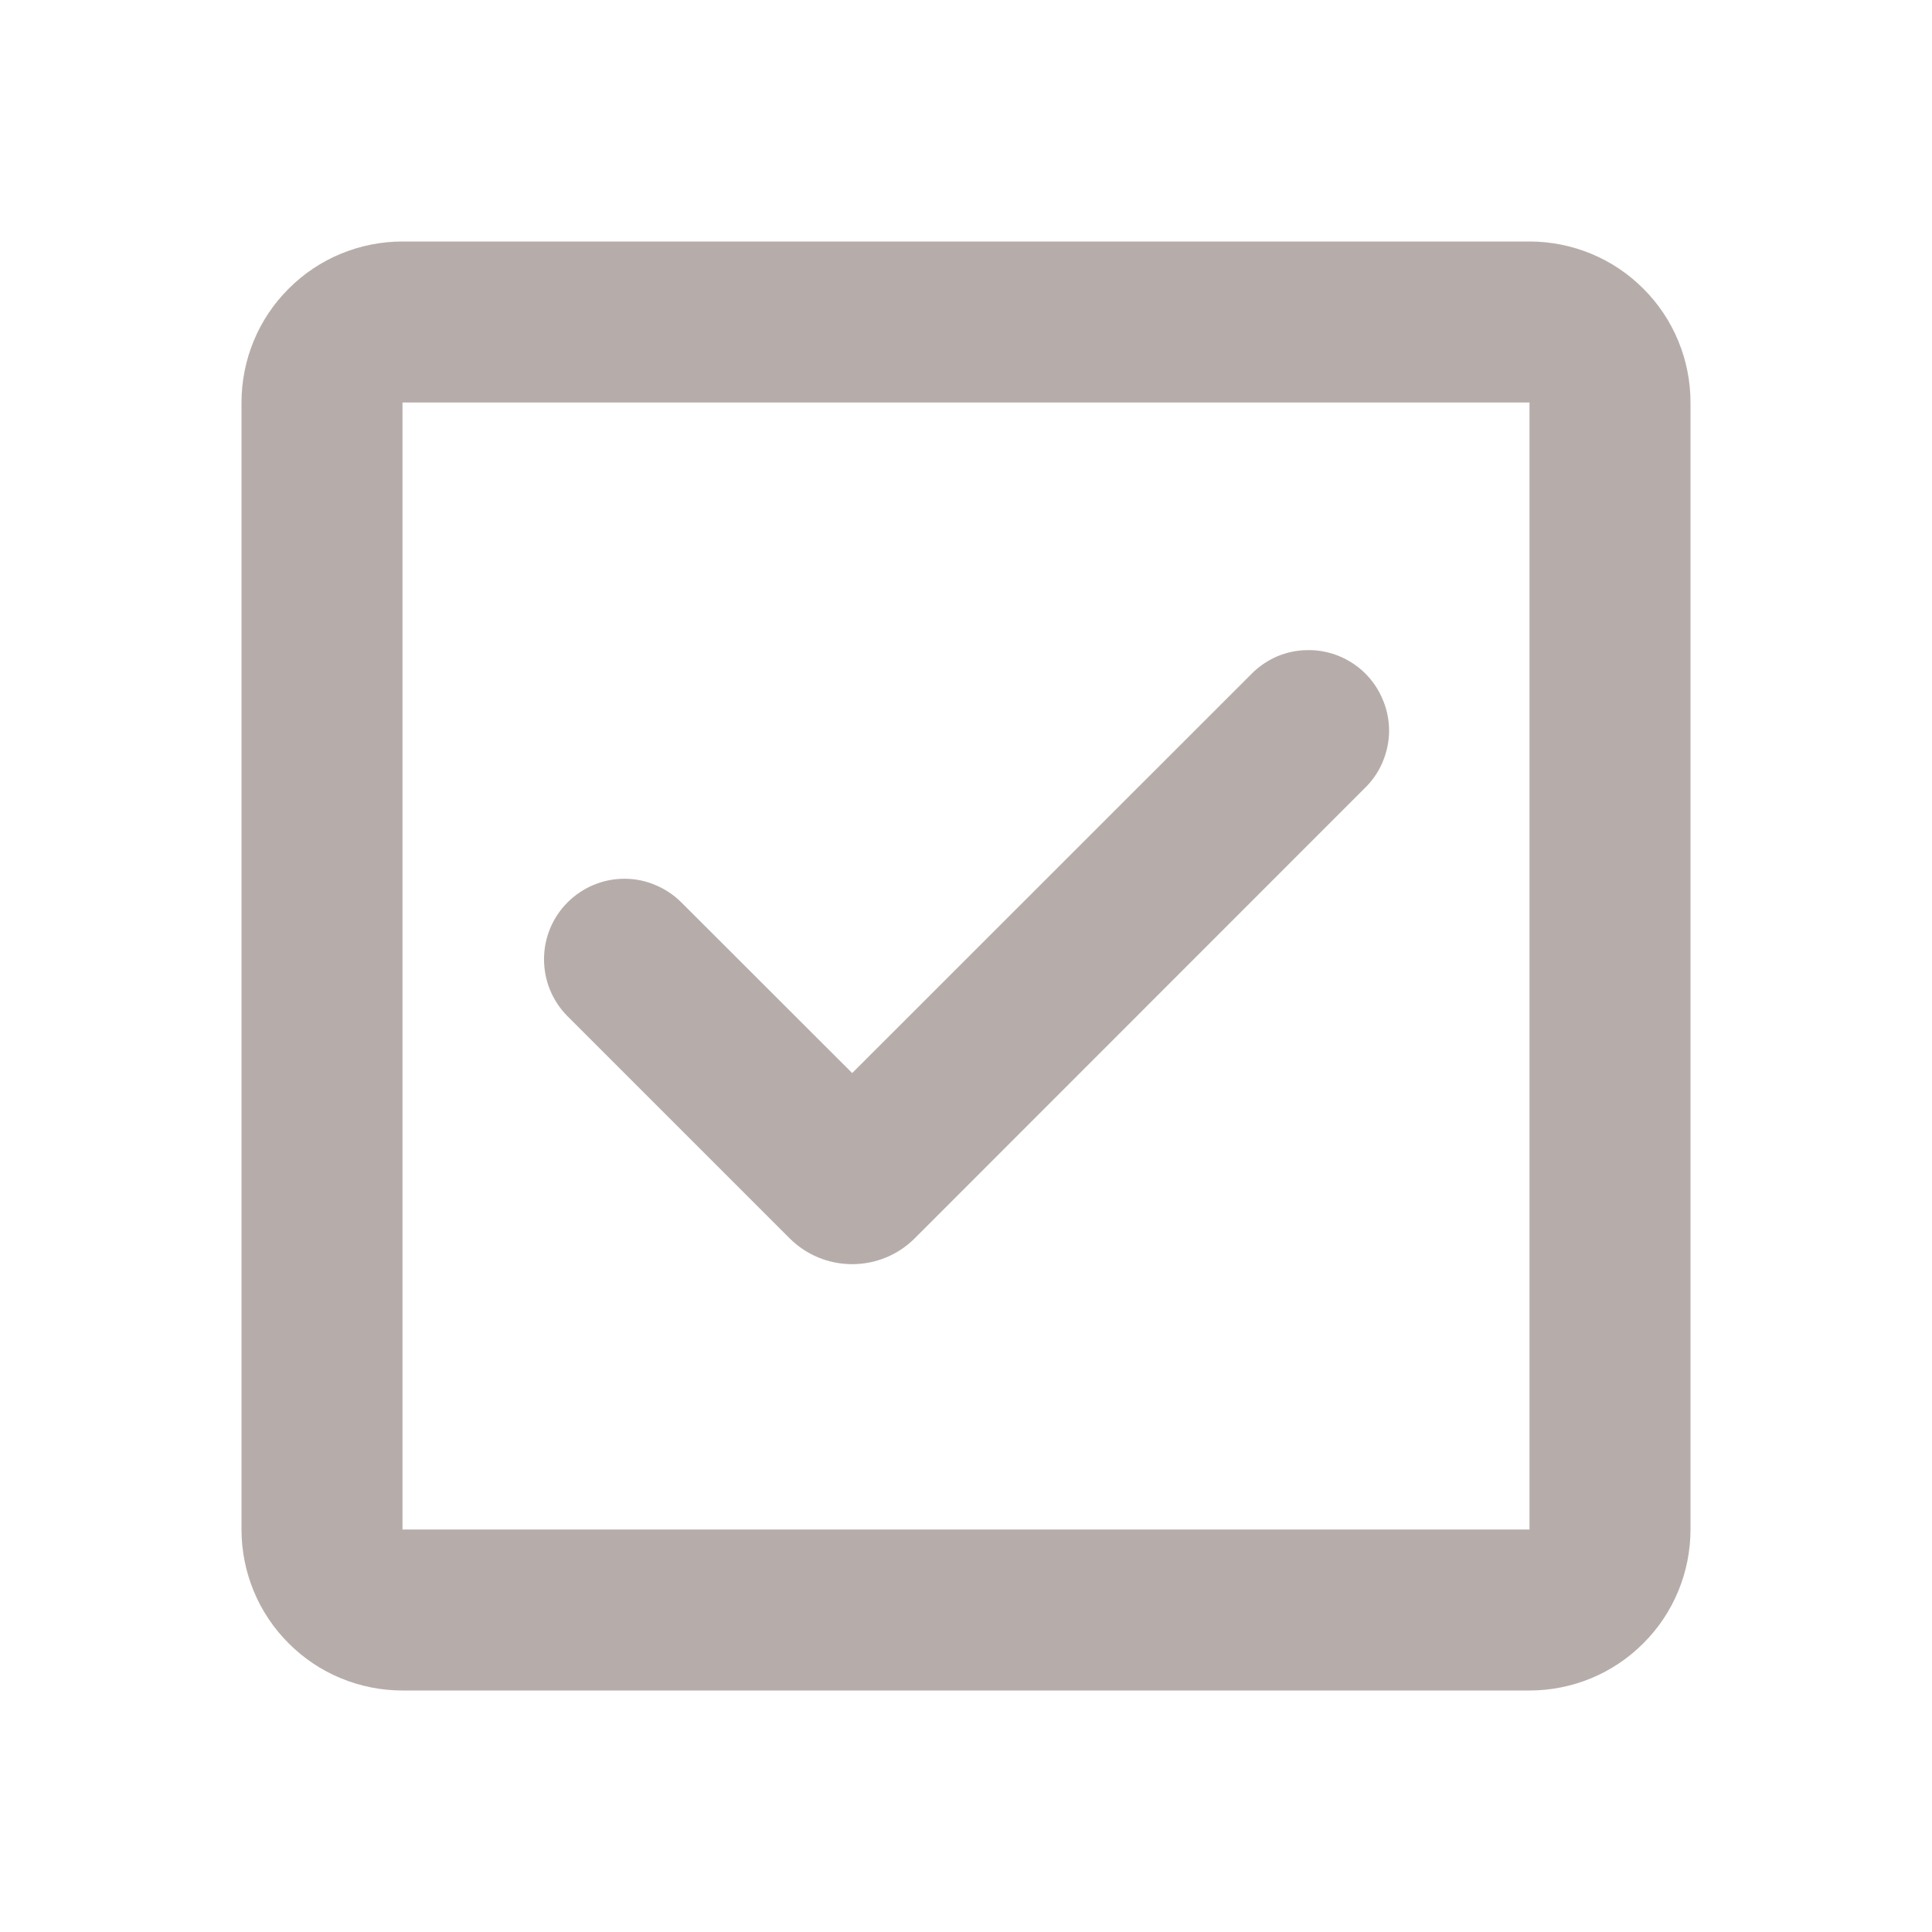 <?xml version="1.0" encoding="UTF-8"?> <svg xmlns="http://www.w3.org/2000/svg" width="12" height="12" viewBox="0 0 12 12" fill="none"><path fill-rule="evenodd" clip-rule="evenodd" d="M2.5 1.5C2.235 1.5 1.98 1.605 1.793 1.793C1.605 1.98 1.5 2.235 1.5 2.5V9.5C1.5 9.765 1.605 10.02 1.793 10.207C1.98 10.395 2.235 10.5 2.5 10.5H9.5C9.765 10.5 10.02 10.395 10.207 10.207C10.395 10.02 10.5 9.765 10.5 9.5V2.5C10.5 2.235 10.395 1.98 10.207 1.793C10.02 1.605 9.765 1.5 9.5 1.5H2.5ZM2.5 2.5H9.5V9.5H2.5V2.5ZM8.475 4.897C8.523 4.851 8.561 4.796 8.587 4.735C8.613 4.674 8.627 4.609 8.628 4.542C8.628 4.476 8.616 4.41 8.59 4.349C8.565 4.287 8.528 4.231 8.481 4.184C8.434 4.137 8.378 4.1 8.317 4.075C8.256 4.05 8.19 4.037 8.123 4.038C8.057 4.038 7.991 4.052 7.93 4.078C7.869 4.105 7.814 4.143 7.768 4.191L5.293 6.665L4.232 5.605C4.186 5.559 4.131 5.522 4.07 5.497C4.01 5.471 3.945 5.458 3.879 5.458C3.746 5.458 3.619 5.511 3.525 5.605C3.431 5.699 3.379 5.826 3.379 5.958C3.379 6.091 3.431 6.218 3.525 6.312L4.904 7.691C4.955 7.742 5.016 7.783 5.082 7.81C5.149 7.838 5.221 7.852 5.293 7.852C5.365 7.852 5.437 7.838 5.504 7.81C5.57 7.783 5.631 7.742 5.682 7.691L8.475 4.897Z" fill="#49322D" fill-opacity="0.4"></path></svg> 